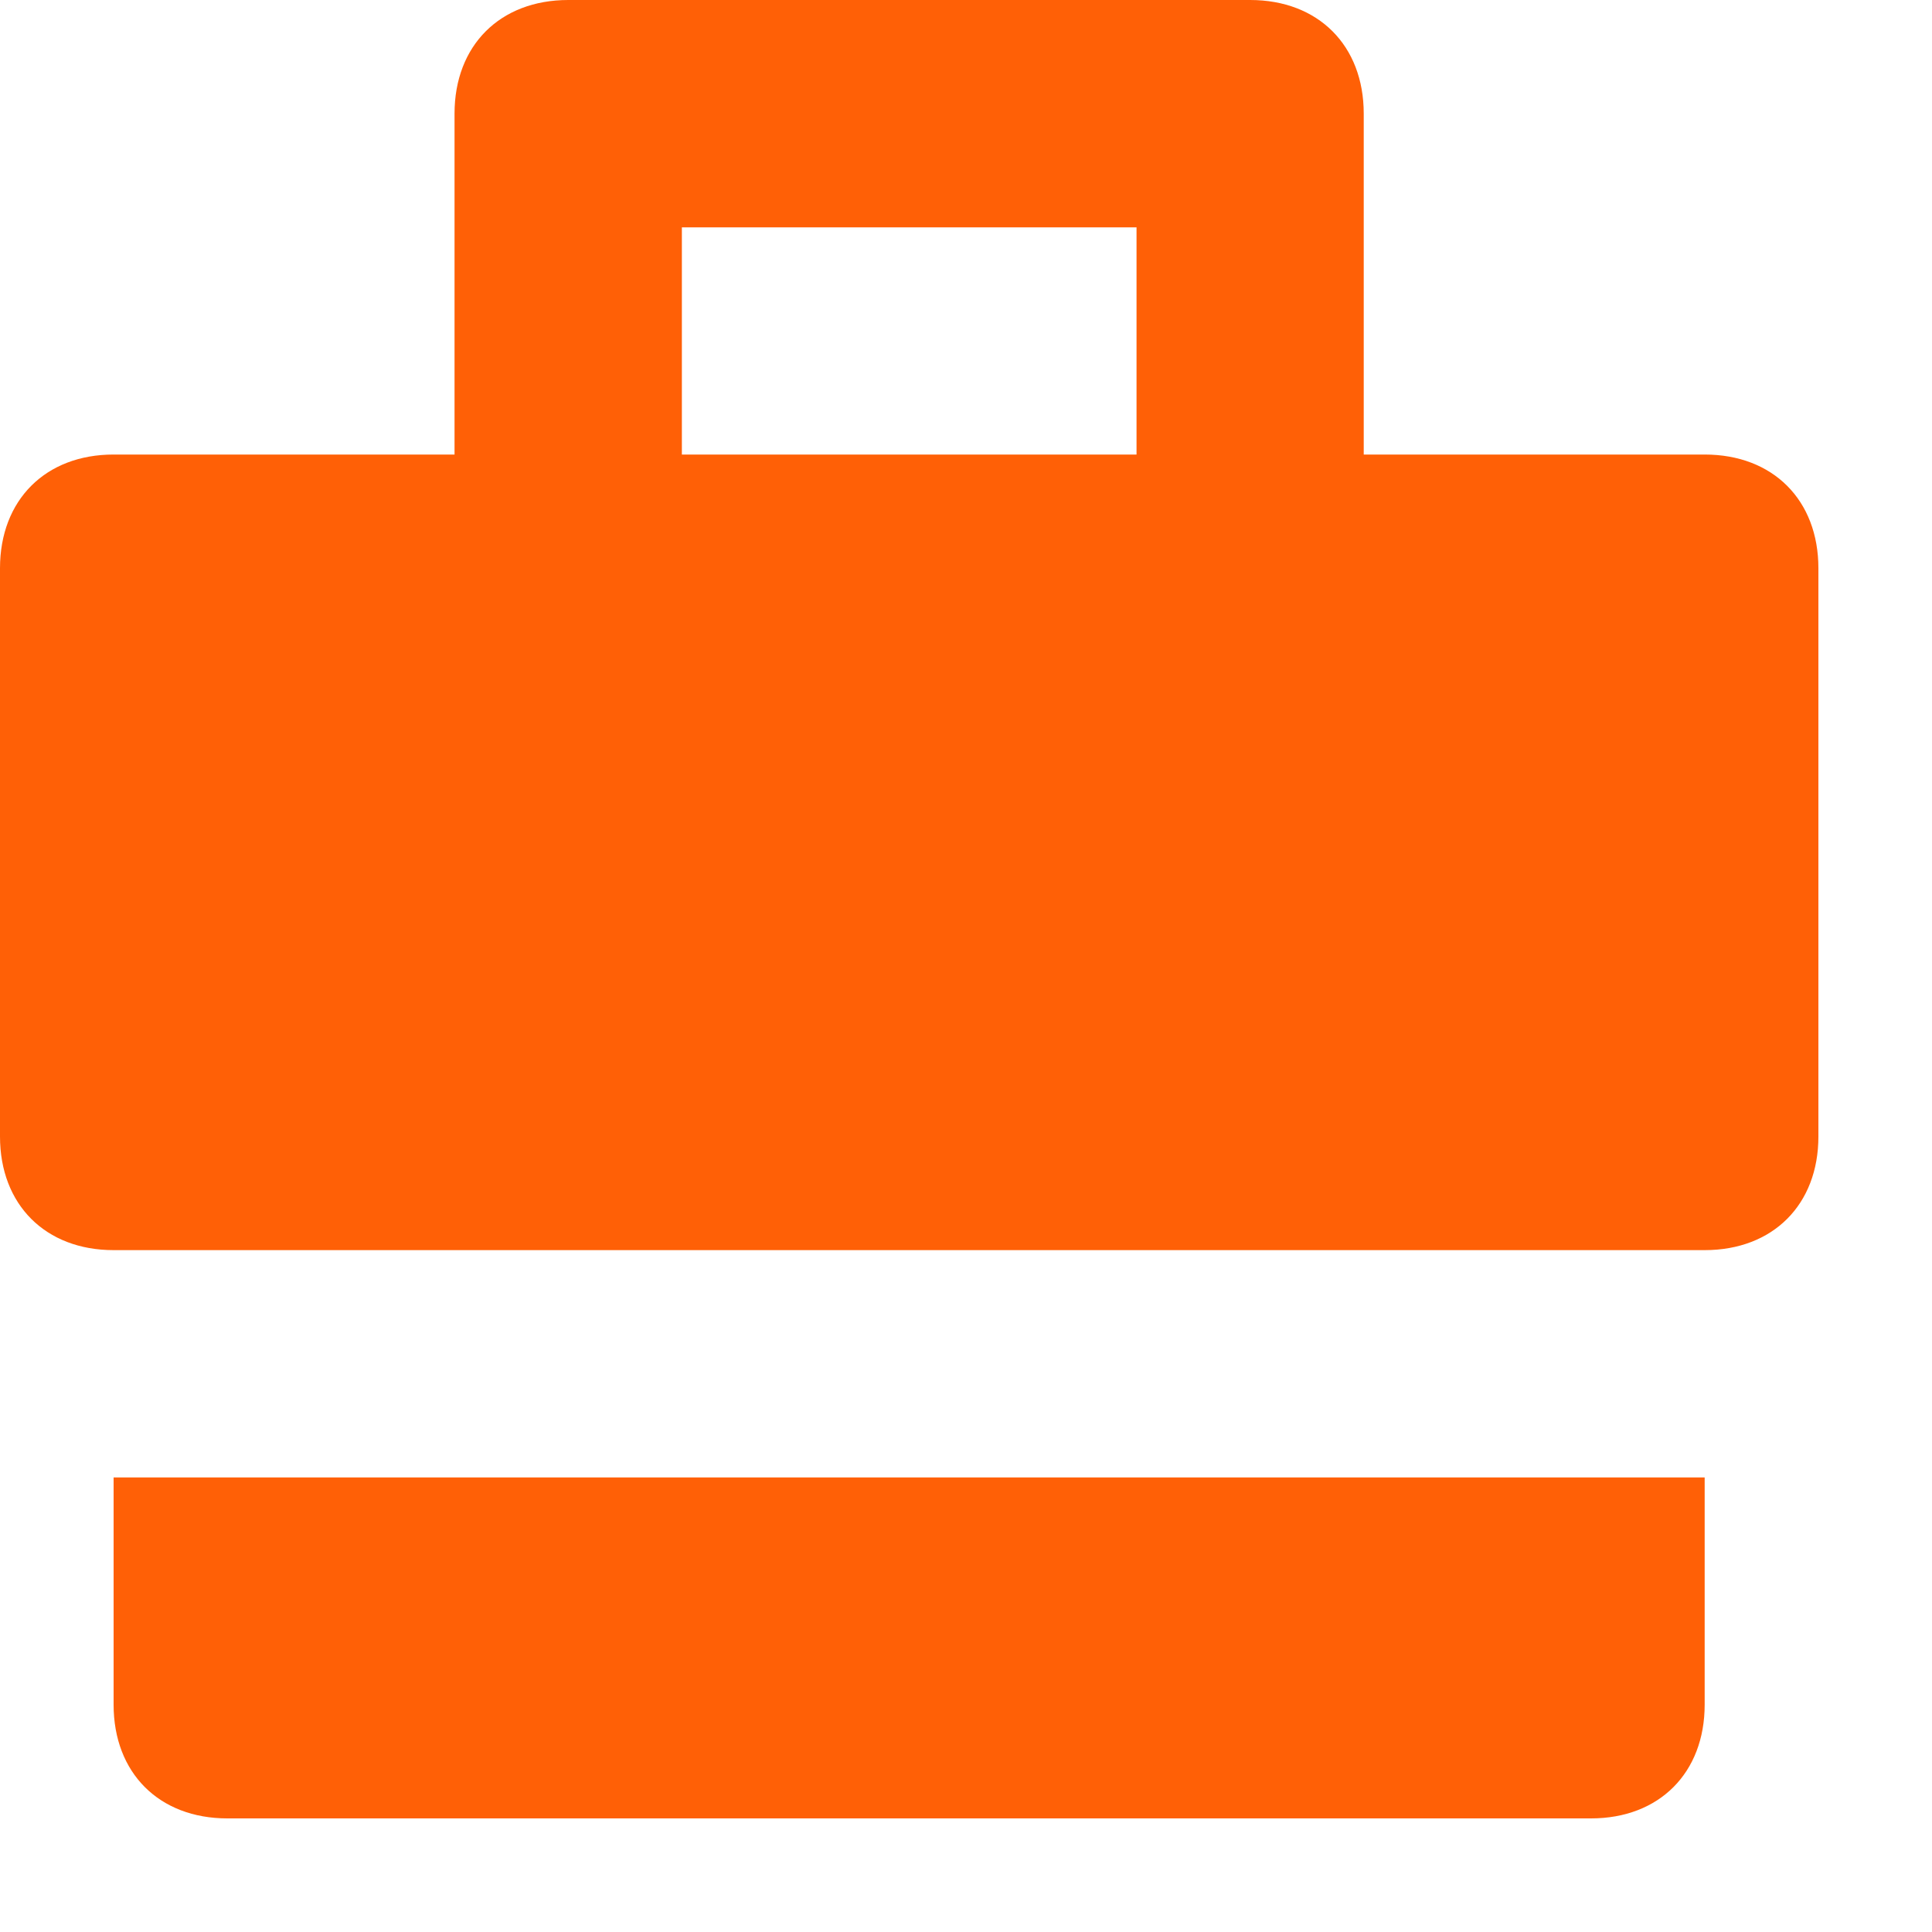 <svg width="15" height="15" viewBox="0 0 15 15" fill="none" xmlns="http://www.w3.org/2000/svg">
<g clip-path="url(#clip0_3531_3674)">
<path d="M14.118 8.824V4.412C14.118 3.882 13.765 3.529 13.235 3.529H10.588V0.882C10.588 0.353 10.235 0 9.706 0H4.412C3.882 0 3.529 0.353 3.529 0.882V3.529H0.882C0.353 3.529 0 3.882 0 4.412V8.824C0 9.353 0.353 9.706 0.882 9.706H13.235C13.765 9.706 14.118 9.353 14.118 8.824ZM5.294 1.765H8.824V3.529H5.294V1.765Z" fill="#FF6006"/>
<path d="M0.882 11.471V13.235C0.882 13.765 1.235 14.118 1.765 14.118H12.353C12.882 14.118 13.235 13.765 13.235 13.235V11.471H0.882Z" fill="#FF6006"/>
</g>
<defs>
<clipPath id="clip0_3531_3674">
<rect width="14.118" height="15" fill="white"/>
</clipPath>
</defs>
</svg>
